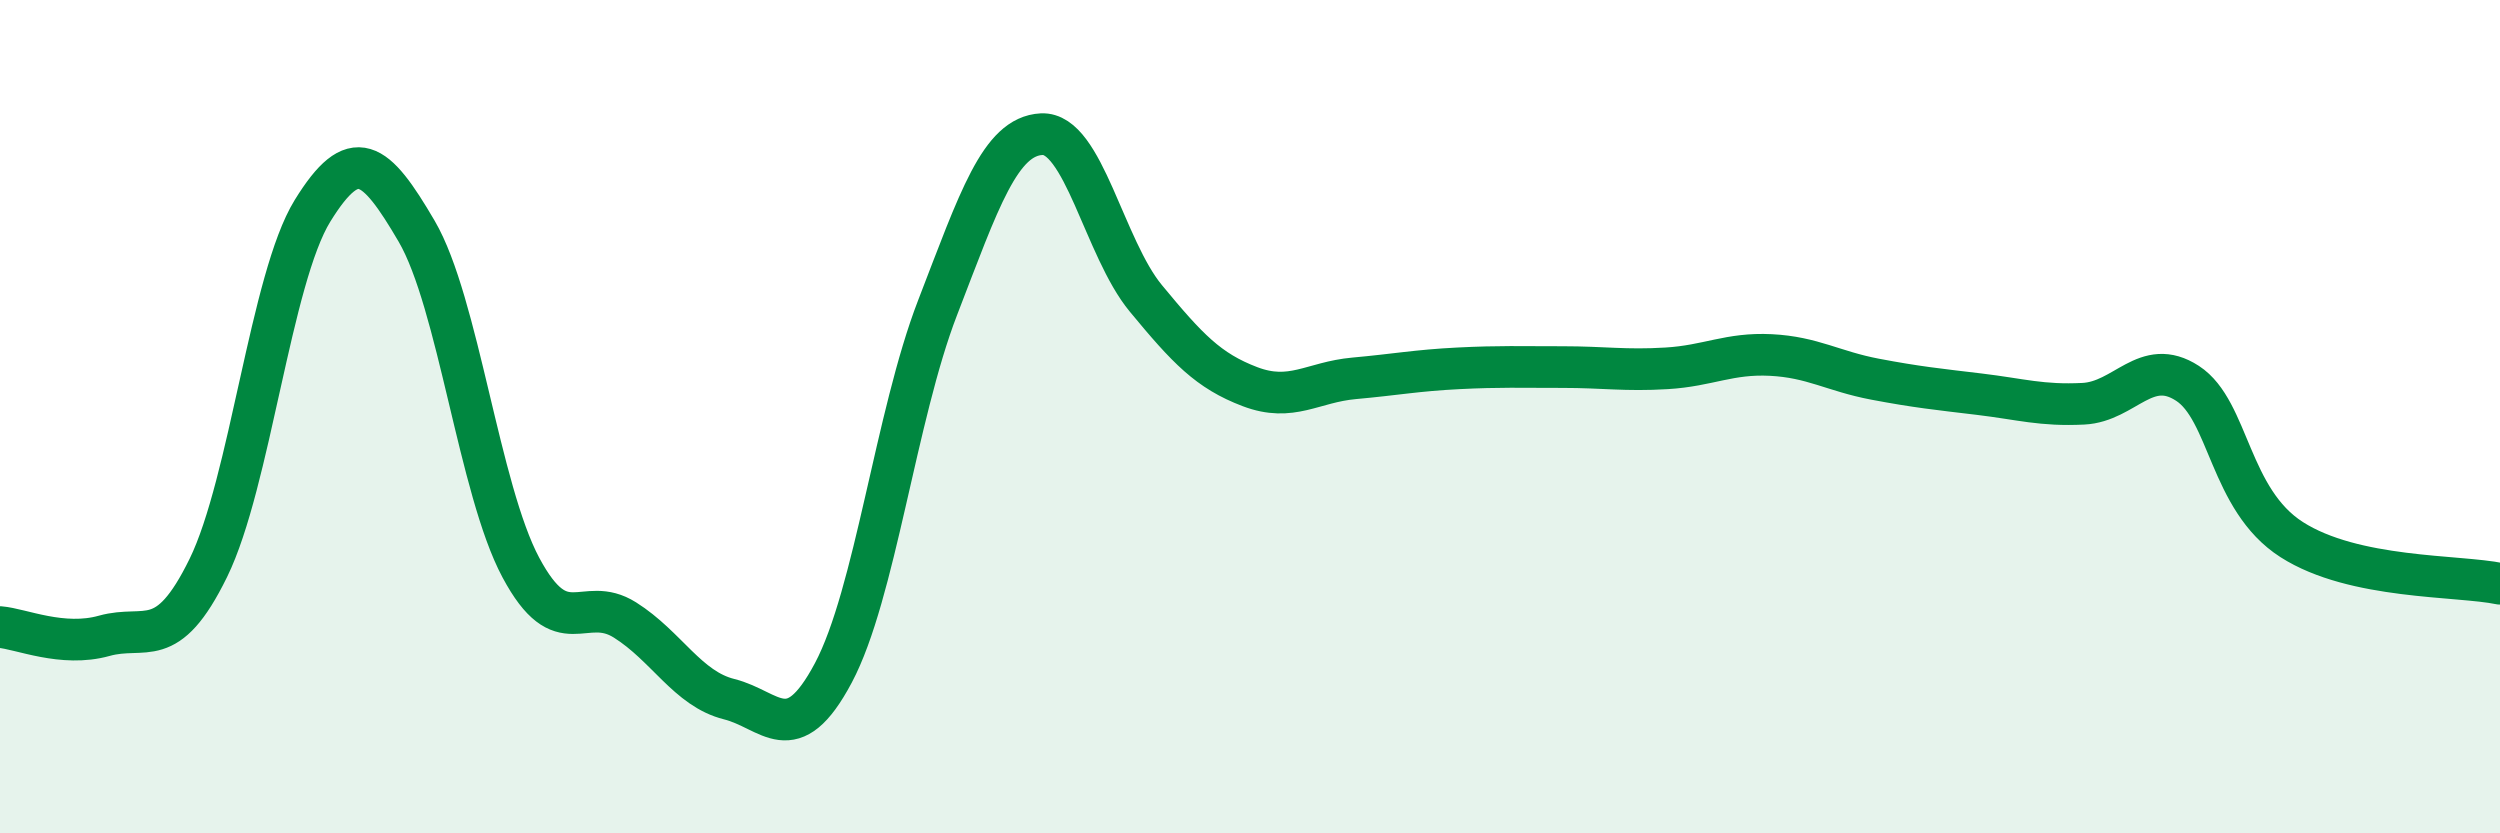 
    <svg width="60" height="20" viewBox="0 0 60 20" xmlns="http://www.w3.org/2000/svg">
      <path
        d="M 0,15.05 C 0.5,15.09 1.5,15.54 2.5,15.26 C 3.5,14.98 4,15.67 5,13.63 C 6,11.59 6.5,6.68 7.5,5.06 C 8.5,3.44 9,3.84 10,5.55 C 11,7.26 11.5,11.75 12.5,13.62 C 13.5,15.49 14,14.25 15,14.88 C 16,15.51 16.5,16.53 17.5,16.78 C 18.5,17.03 19,18.03 20,16.15 C 21,14.27 21.5,9.98 22.5,7.39 C 23.5,4.8 24,3.27 25,3.22 C 26,3.17 26.5,5.95 27.5,7.16 C 28.5,8.37 29,8.9 30,9.28 C 31,9.66 31.5,9.17 32.5,9.08 C 33.5,8.99 34,8.89 35,8.84 C 36,8.79 36.5,8.81 37.5,8.81 C 38.5,8.81 39,8.9 40,8.84 C 41,8.78 41.5,8.47 42.5,8.52 C 43.5,8.57 44,8.91 45,9.1 C 46,9.29 46.5,9.34 47.5,9.46 C 48.5,9.58 49,9.74 50,9.69 C 51,9.64 51.5,8.55 52.5,9.2 C 53.5,9.85 53.5,11.99 55,12.95 C 56.5,13.91 59,13.8 60,14.01L60 20L0 20Z"
        fill="#008740"
        opacity="0.1"
        stroke-linecap="round"
        stroke-linejoin="round"
      />
      <path
        d="M 0,15.05 C 0.5,15.09 1.5,15.54 2.5,15.26 C 3.5,14.98 4,15.67 5,13.63 C 6,11.59 6.5,6.68 7.5,5.06 C 8.5,3.44 9,3.84 10,5.55 C 11,7.26 11.5,11.75 12.5,13.62 C 13.5,15.49 14,14.25 15,14.88 C 16,15.51 16.5,16.53 17.5,16.78 C 18.5,17.03 19,18.03 20,16.15 C 21,14.27 21.5,9.98 22.5,7.39 C 23.5,4.8 24,3.27 25,3.22 C 26,3.17 26.5,5.95 27.5,7.16 C 28.5,8.37 29,8.9 30,9.28 C 31,9.66 31.5,9.17 32.5,9.08 C 33.5,8.99 34,8.89 35,8.84 C 36,8.79 36.5,8.81 37.5,8.81 C 38.5,8.81 39,8.9 40,8.84 C 41,8.78 41.5,8.47 42.5,8.52 C 43.5,8.57 44,8.91 45,9.1 C 46,9.29 46.5,9.34 47.5,9.46 C 48.5,9.58 49,9.74 50,9.69 C 51,9.64 51.5,8.55 52.5,9.2 C 53.5,9.85 53.5,11.99 55,12.95 C 56.5,13.91 59,13.8 60,14.01"
        stroke="#008740"
        stroke-width="1"
        fill="none"
        stroke-linecap="round"
        stroke-linejoin="round"
      />
    </svg>
  